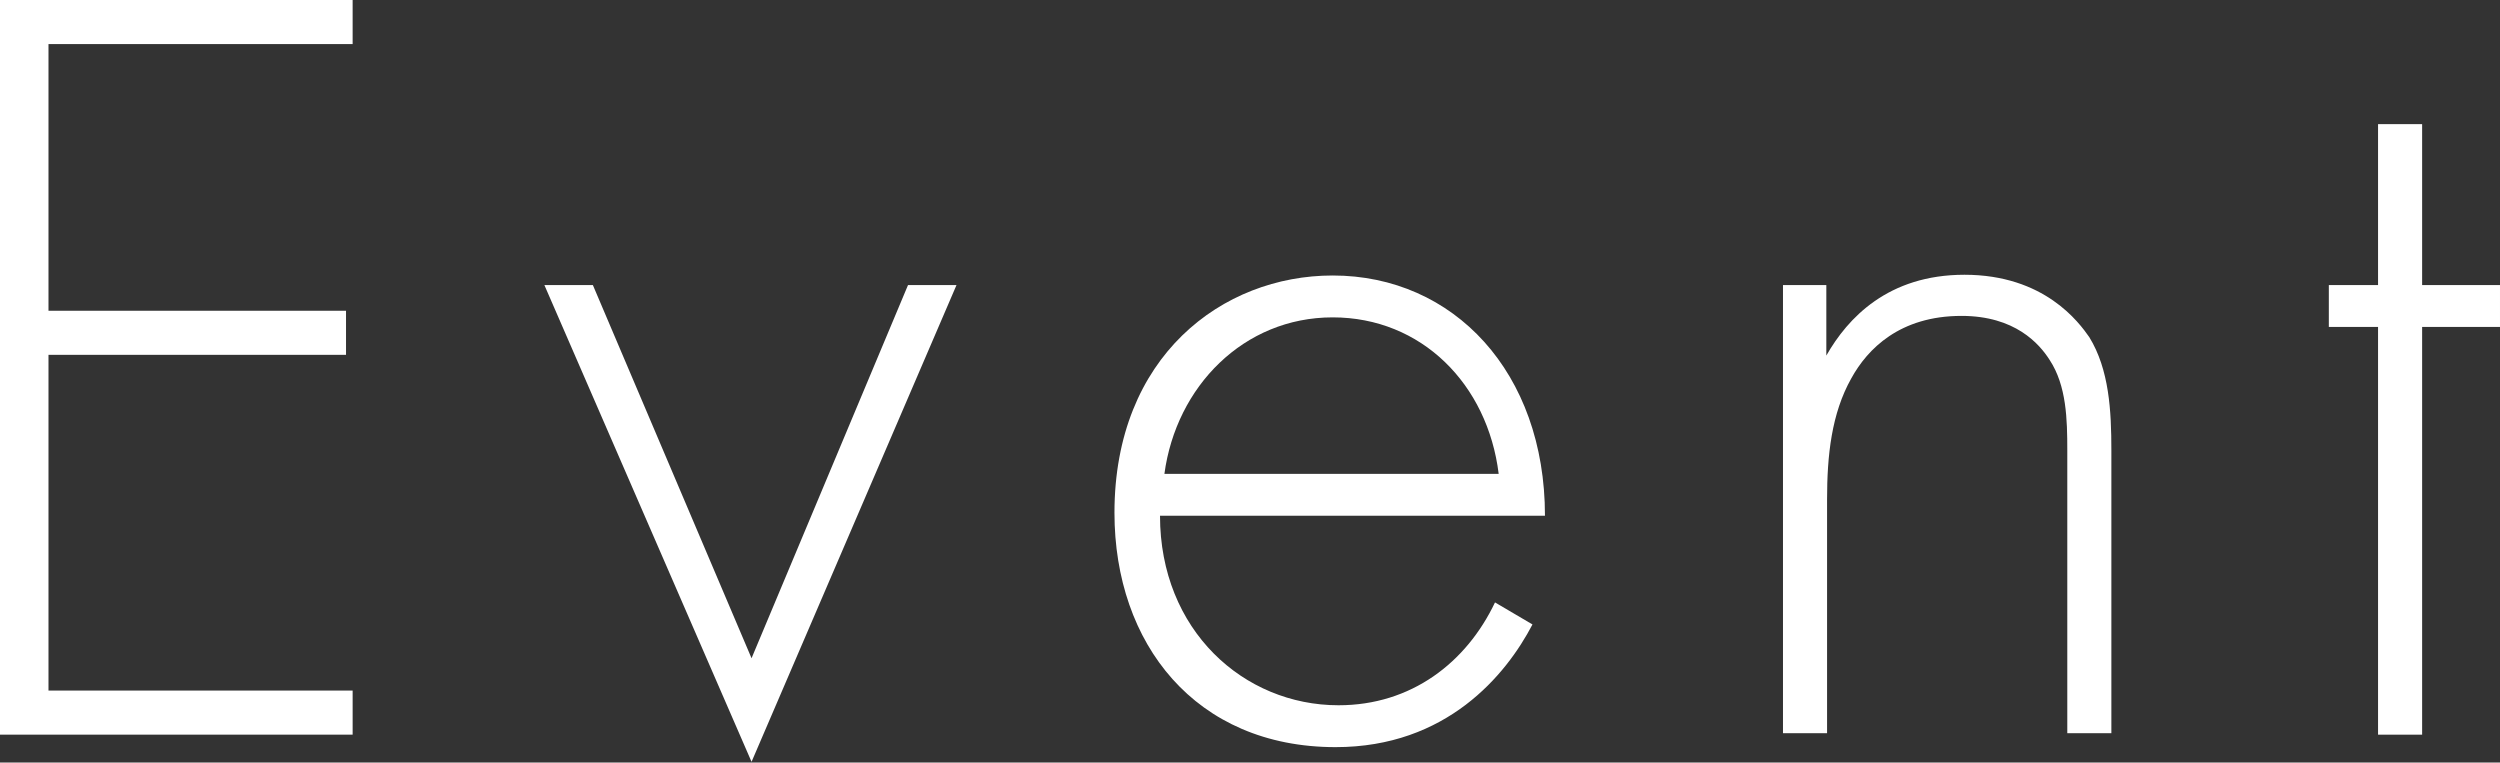 <?xml version="1.0" encoding="UTF-8"?><svg id="_レイヤー_2" xmlns="http://www.w3.org/2000/svg" viewBox="0 0 34.03 10.38"><rect x="0" y="0" width="34.03" height="10.38" fill="#333333" stroke="none"/><defs><style>.cls-1{fill:#fff;stroke-width:0px;}</style></defs><g id="_レイヤー_1-2"><path class="cls-1" d="M4.8.6H.66v3.63h4.05v.6H.66v4.57h4.14v.6H0V0h4.8v.6Z"/><path class="cls-1" d="M8.07,3.88l2.16,5.08,2.13-5.08h.66l-2.79,6.49-2.82-6.49h.66Z"/><path class="cls-1" d="M15.79,7.02c0,1.56,1.14,2.58,2.43,2.58.99,0,1.74-.58,2.13-1.4l.51.3c-.36.69-1.17,1.67-2.68,1.67-1.91,0-3.01-1.41-3.01-3.19,0-2.13,1.47-3.23,2.97-3.23,1.65,0,2.89,1.32,2.89,3.27h-5.23ZM20.4,6.45c-.15-1.22-1.05-2.13-2.26-2.13s-2.13.94-2.29,2.13h4.56Z"/><path class="cls-1" d="M24.26,3.88h.6v.96c.29-.51.84-1.1,1.88-1.1,1.09,0,1.56.65,1.7.85.27.44.3,1,.3,1.54v3.85h-.6v-3.85c0-.42-.01-.88-.24-1.23-.14-.22-.47-.6-1.2-.6-.84,0-1.28.45-1.5.85-.27.48-.33,1.05-.33,1.65v3.18h-.6V3.88Z"/><path class="cls-1" d="M32.97,4.45v5.55h-.6v-5.55h-.67v-.57h.67V1.69h.6v2.19h1.06v.57h-1.06Z"/></g></svg>